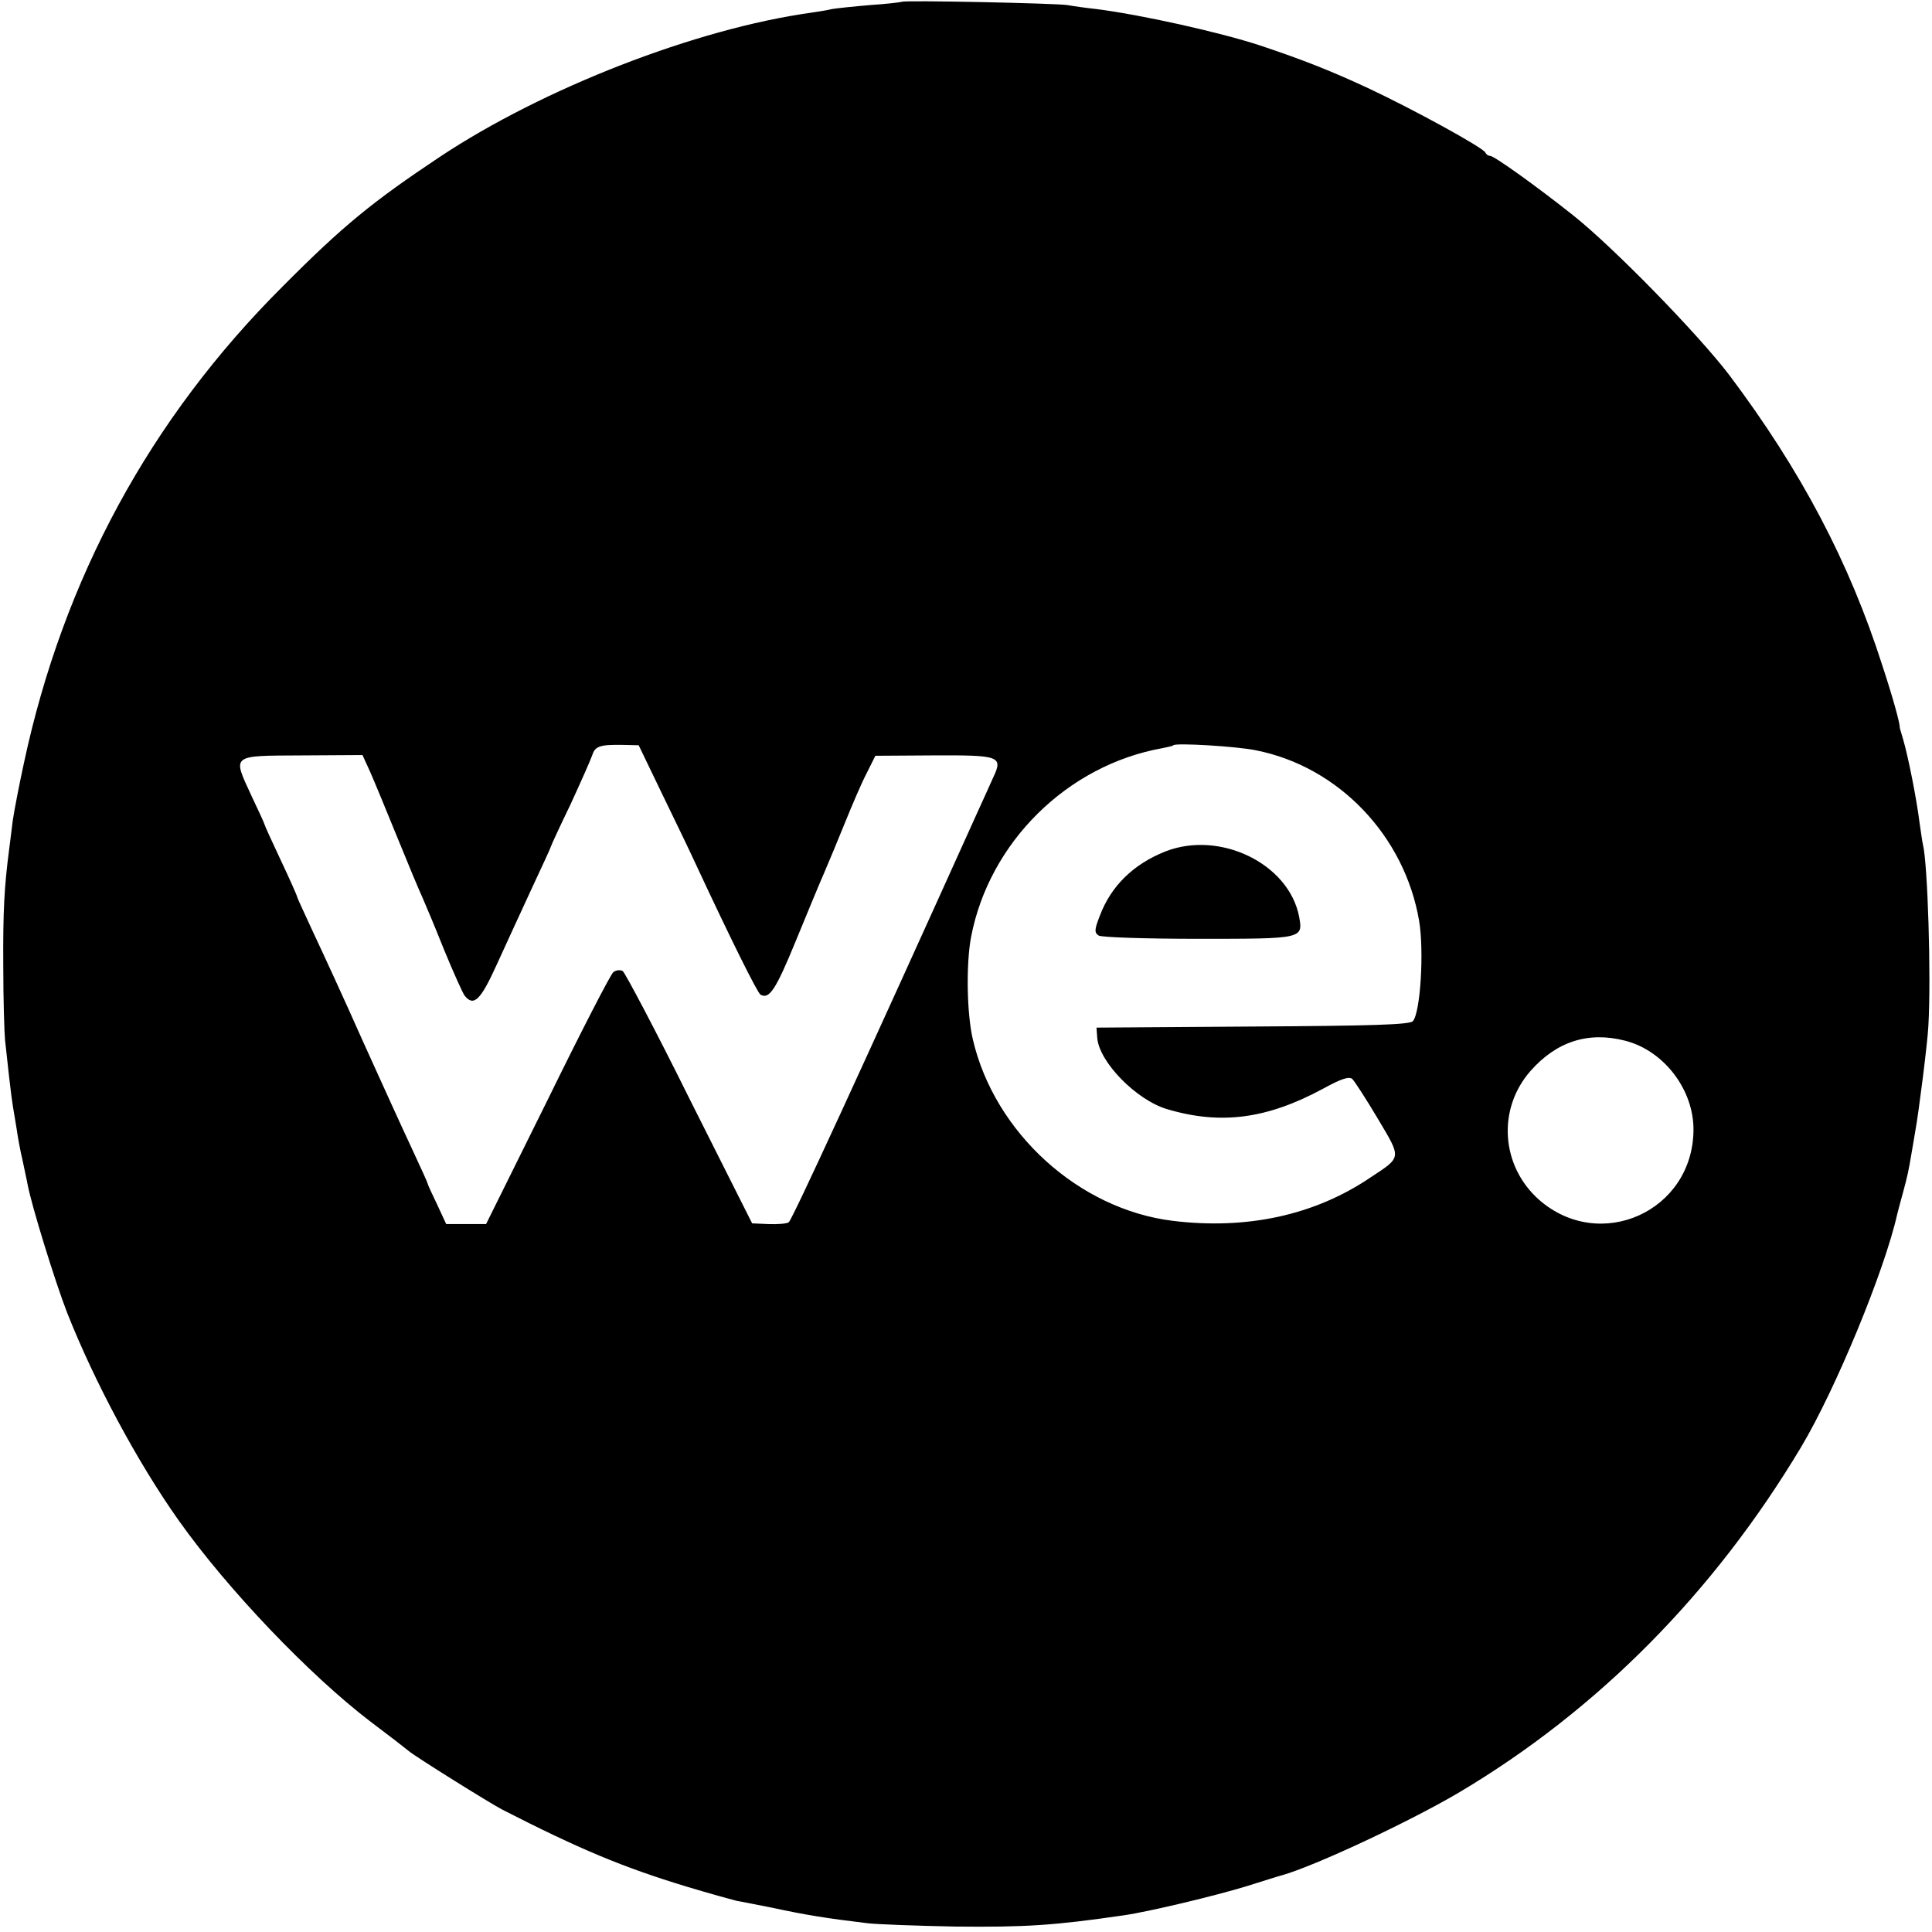 <?xml version="1.0" standalone="no"?>
<!DOCTYPE svg PUBLIC "-//W3C//DTD SVG 20010904//EN"
 "http://www.w3.org/TR/2001/REC-SVG-20010904/DTD/svg10.dtd">
<svg version="1.0" xmlns="http://www.w3.org/2000/svg"
 width="533pt" height="533pt" viewBox="0 0 533 533"
 preserveAspectRatio="xMidYMid meet">
<g transform="translate(0,533) scale(0.1,-0.1)"
fill="#000000" stroke="none">
<path d="M2488 5325 c-2 -1 -41 -6 -88 -9 -47 -4 -94 -9 -105 -11 -11 -3 -37
-7 -57 -10 -317 -44 -739 -208 -1025 -398 -186 -124 -267 -190 -433 -357 -366
-365 -605 -806 -714 -1315 -13 -60 -27 -132 -31 -160 -3 -27 -8 -63 -10 -80
-13 -100 -17 -168 -16 -320 0 -93 3 -186 5 -205 2 -19 7 -64 11 -100 4 -36 9
-74 11 -85 2 -10 6 -37 10 -60 3 -22 10 -60 16 -85 5 -25 12 -55 14 -67 11
-59 76 -269 109 -354 75 -190 194 -413 309 -575 135 -190 359 -424 526 -552
52 -39 101 -77 108 -83 19 -16 221 -142 257 -161 213 -109 332 -159 510 -213
63 -19 125 -36 137 -39 13 -2 57 -11 98 -19 93 -20 148 -29 265 -43 28 -3 136
-7 240 -9 194 -2 273 3 465 31 70 10 253 54 338 80 48 15 92 29 97 30 93 26
357 150 492 230 383 228 702 551 942 952 95 159 230 486 265 642 2 8 9 35 16
60 13 48 15 58 24 111 3 19 8 45 10 59 9 48 34 245 36 290 8 137 -2 449 -15
500 -2 8 -6 38 -10 65 -7 57 -30 175 -44 223 -5 18 -10 33 -10 35 1 10 -18 80
-48 171 -91 285 -225 539 -422 801 -86 113 -319 352 -431 441 -102 81 -218
164 -229 164 -5 0 -11 4 -13 9 -5 13 -200 120 -324 178 -99 46 -176 77 -299
118 -110 36 -325 84 -450 100 -28 3 -64 8 -80 11 -33 5 -452 14 -457 9z m-661
-2186 c36 -74 78 -161 93 -194 96 -206 169 -353 178 -359 24 -14 42 13 97 147
32 78 68 165 80 192 12 28 37 88 56 135 19 47 45 108 59 135 l25 50 158 1
c185 1 195 -2 167 -61 -10 -22 -29 -65 -43 -95 -320 -709 -512 -1126 -521
-1132 -6 -4 -31 -6 -56 -5 l-45 2 -173 344 c-94 190 -178 348 -184 352 -7 4
-18 3 -26 -3 -8 -7 -90 -166 -182 -354 l-169 -341 -55 0 -55 0 -25 54 c-14 29
-26 55 -26 57 0 3 -20 46 -44 98 -24 51 -85 185 -136 298 -50 113 -112 247
-136 298 -24 52 -44 95 -44 97 0 3 -20 48 -45 101 -25 53 -45 97 -45 99 0 2
-16 37 -36 79 -53 115 -59 111 139 112 l167 1 21 -46 c11 -25 45 -107 75 -181
30 -74 61 -148 69 -165 7 -16 35 -82 60 -145 26 -63 52 -121 57 -127 25 -31
44 -12 88 85 24 53 68 148 97 211 29 62 53 114 53 116 0 2 24 54 54 116 29 63
56 124 60 136 8 25 22 29 85 28 l43 -1 65 -135z m1638 121 c228 -45 410 -236
450 -470 14 -82 4 -252 -17 -277 -8 -10 -113 -13 -442 -15 l-431 -3 2 -27 c4
-67 108 -173 193 -198 148 -44 276 -27 431 57 51 28 72 34 80 26 6 -6 38 -55
70 -109 66 -111 67 -105 -21 -163 -154 -104 -341 -144 -545 -119 -259 32 -491
243 -551 500 -17 72 -19 209 -5 283 50 261 265 474 528 521 15 3 29 6 30 8 7
7 176 -3 228 -14z m1018 -801 c107 -27 190 -135 189 -247 -2 -224 -258 -339
-426 -192 -105 93 -116 250 -24 355 72 82 160 110 261 84z"/>
<path d="M3215 2981 c-88 -35 -150 -95 -181 -178 -15 -38 -15 -46 -3 -54 8 -5
132 -9 275 -9 289 0 289 0 278 61 -28 146 -218 239 -369 180z"/>
</g>
</svg>
